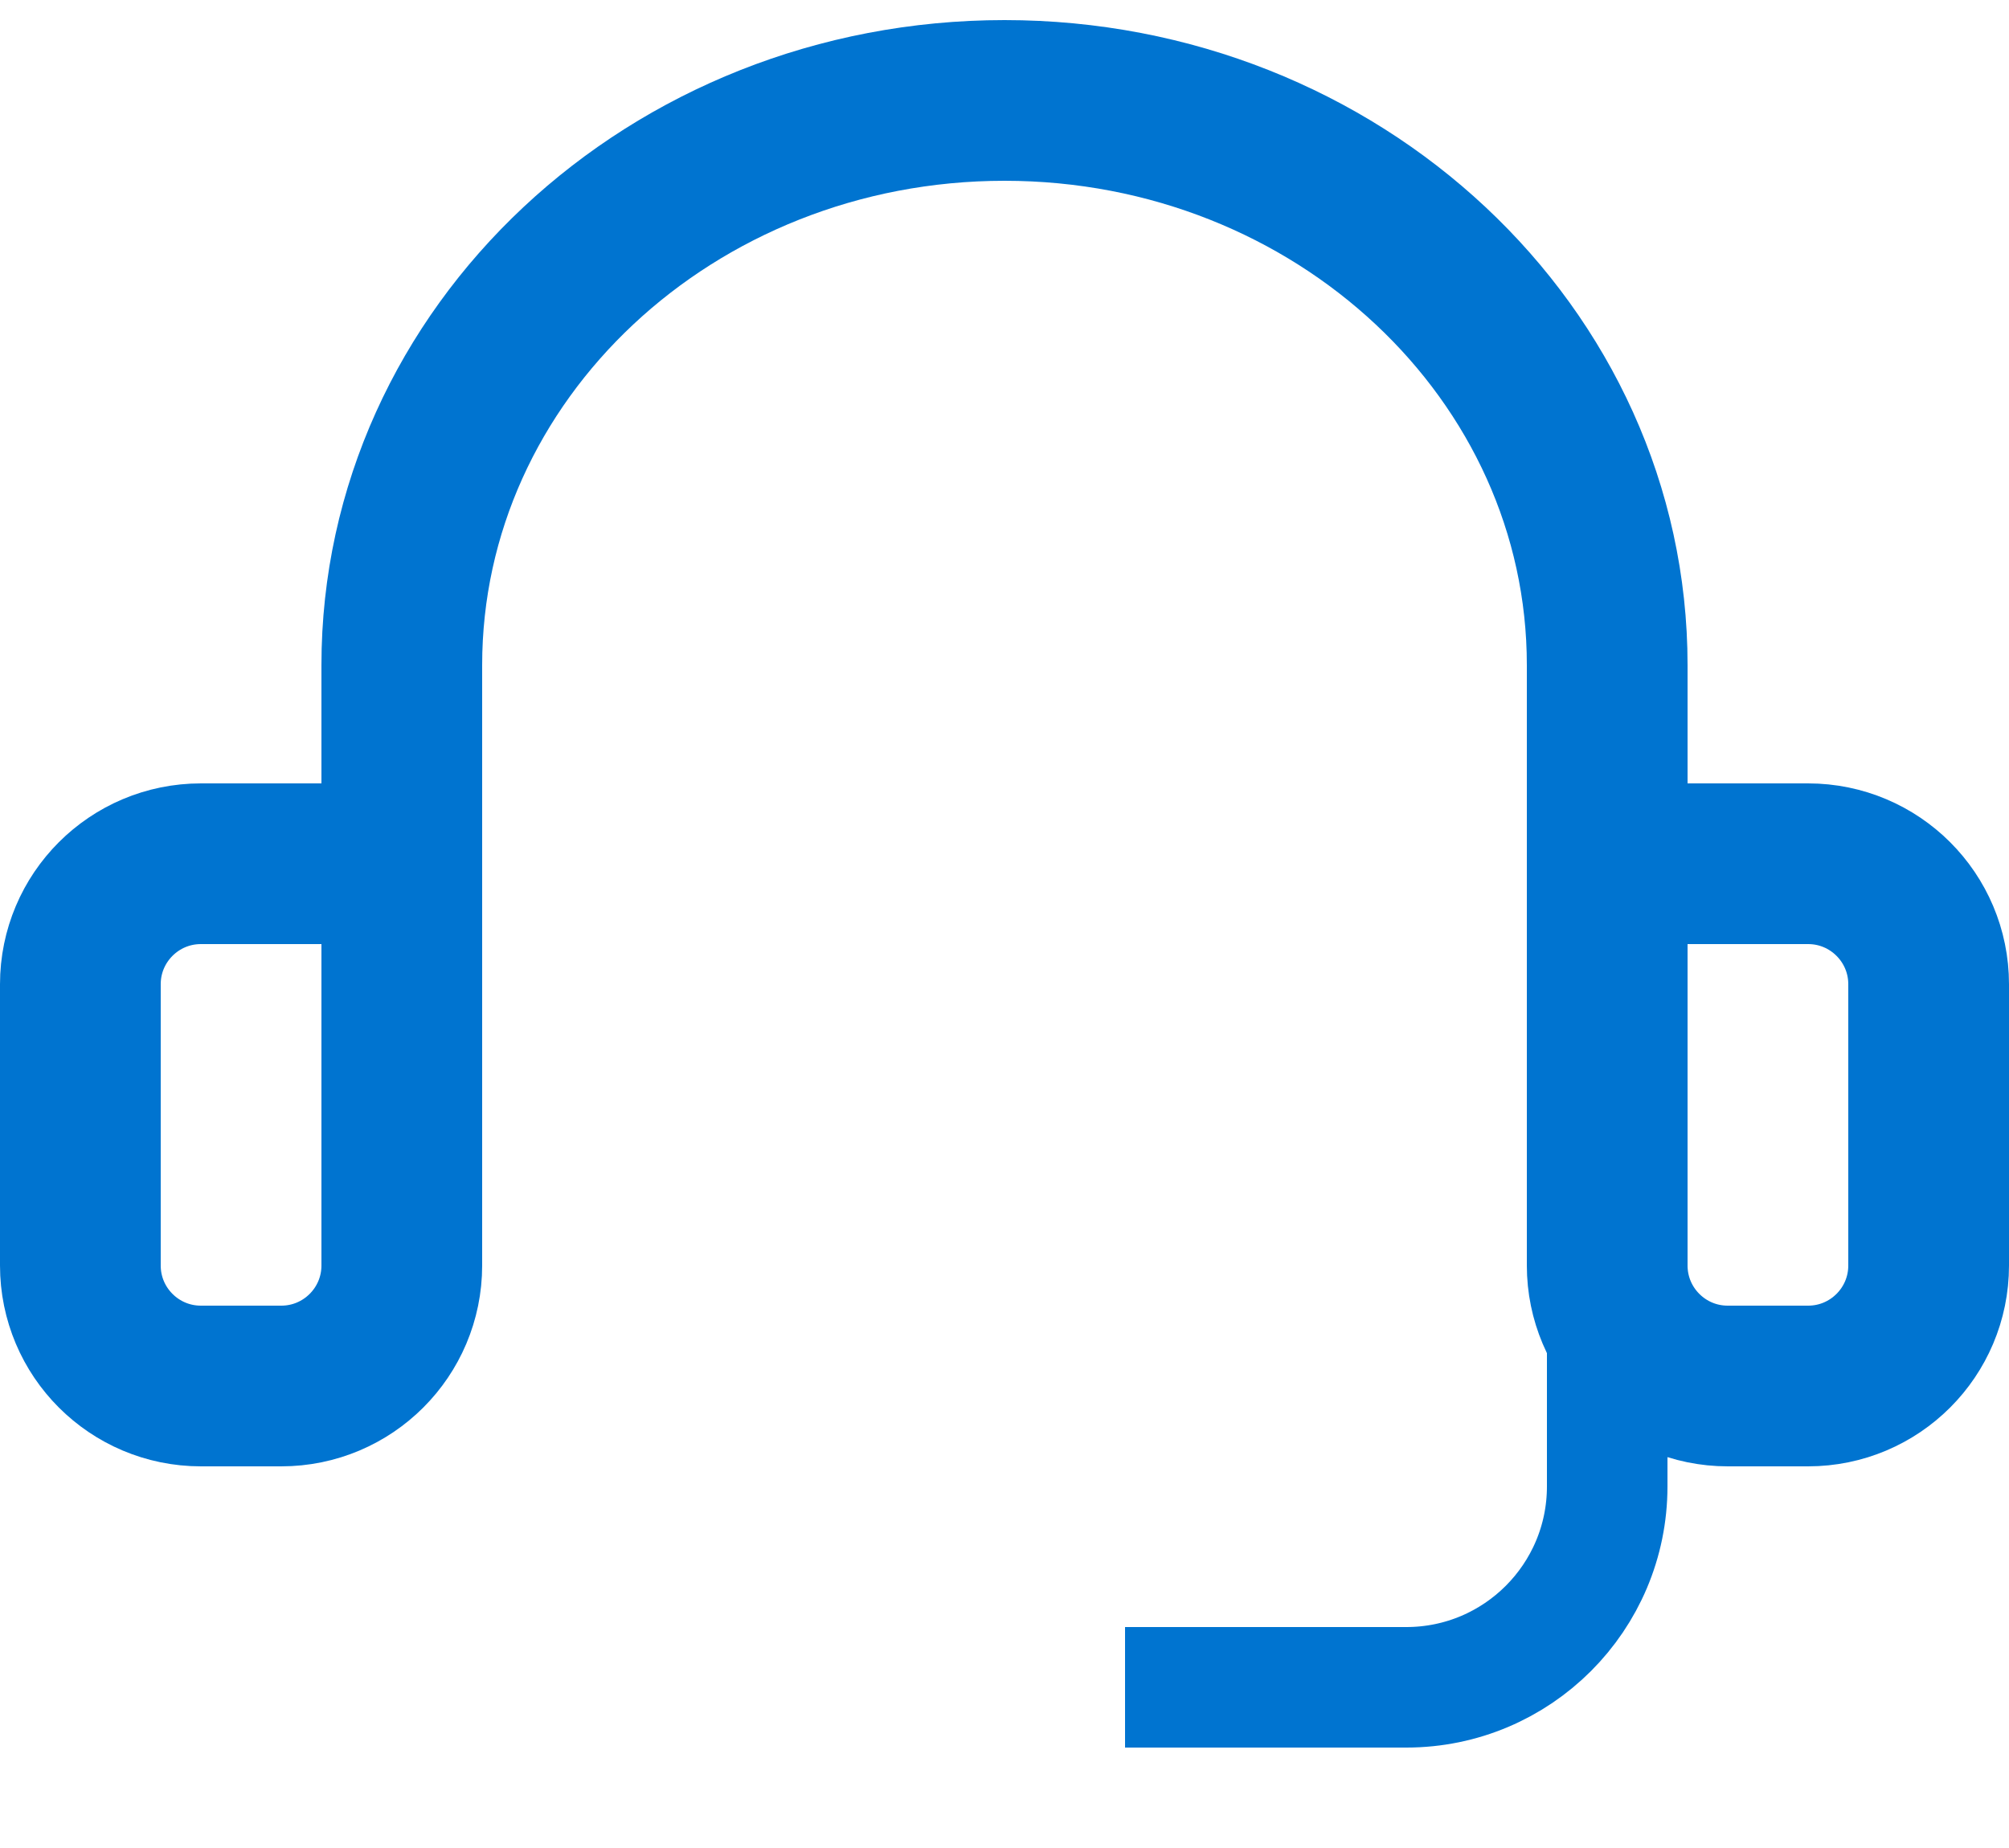 <?xml version="1.0" encoding="UTF-8"?> <svg xmlns="http://www.w3.org/2000/svg" width="50" height="46" viewBox="0 0 50 46" fill="none"><path d="M40 28.5V37C40 39.761 37.761 42 35 42H28" stroke="#0074D0" stroke-width="3"></path><path d="M40 25.5V16.556C40 8.793 33.284 2.5 25 2.5C16.716 2.5 10 8.793 10 16.556V25.5" stroke="#0074D0" stroke-width="4"></path><path d="M2 24.5C2 22.843 3.343 21.5 5 21.5H10V31.5C10 33.157 8.657 34.5 7 34.5H5C3.343 34.5 2 33.157 2 31.5V24.5Z" stroke="#0074D0" stroke-width="4"></path><path d="M40 21.5H45C46.657 21.5 48 22.843 48 24.5V31.5C48 33.157 46.657 34.5 45 34.5H43C41.343 34.5 40 33.157 40 31.5V21.5Z" stroke="#0074D0" stroke-width="4"></path><mask id="path-5-inside-1_643_6310" fill="white"><rect x="19" y="38.5" width="12" height="7" rx="3"></rect></mask><rect x="19" y="38.5" width="12" height="7" rx="3" stroke="#0074D0" stroke-width="7" mask="url(#path-5-inside-1_643_6310)"></rect></svg> 